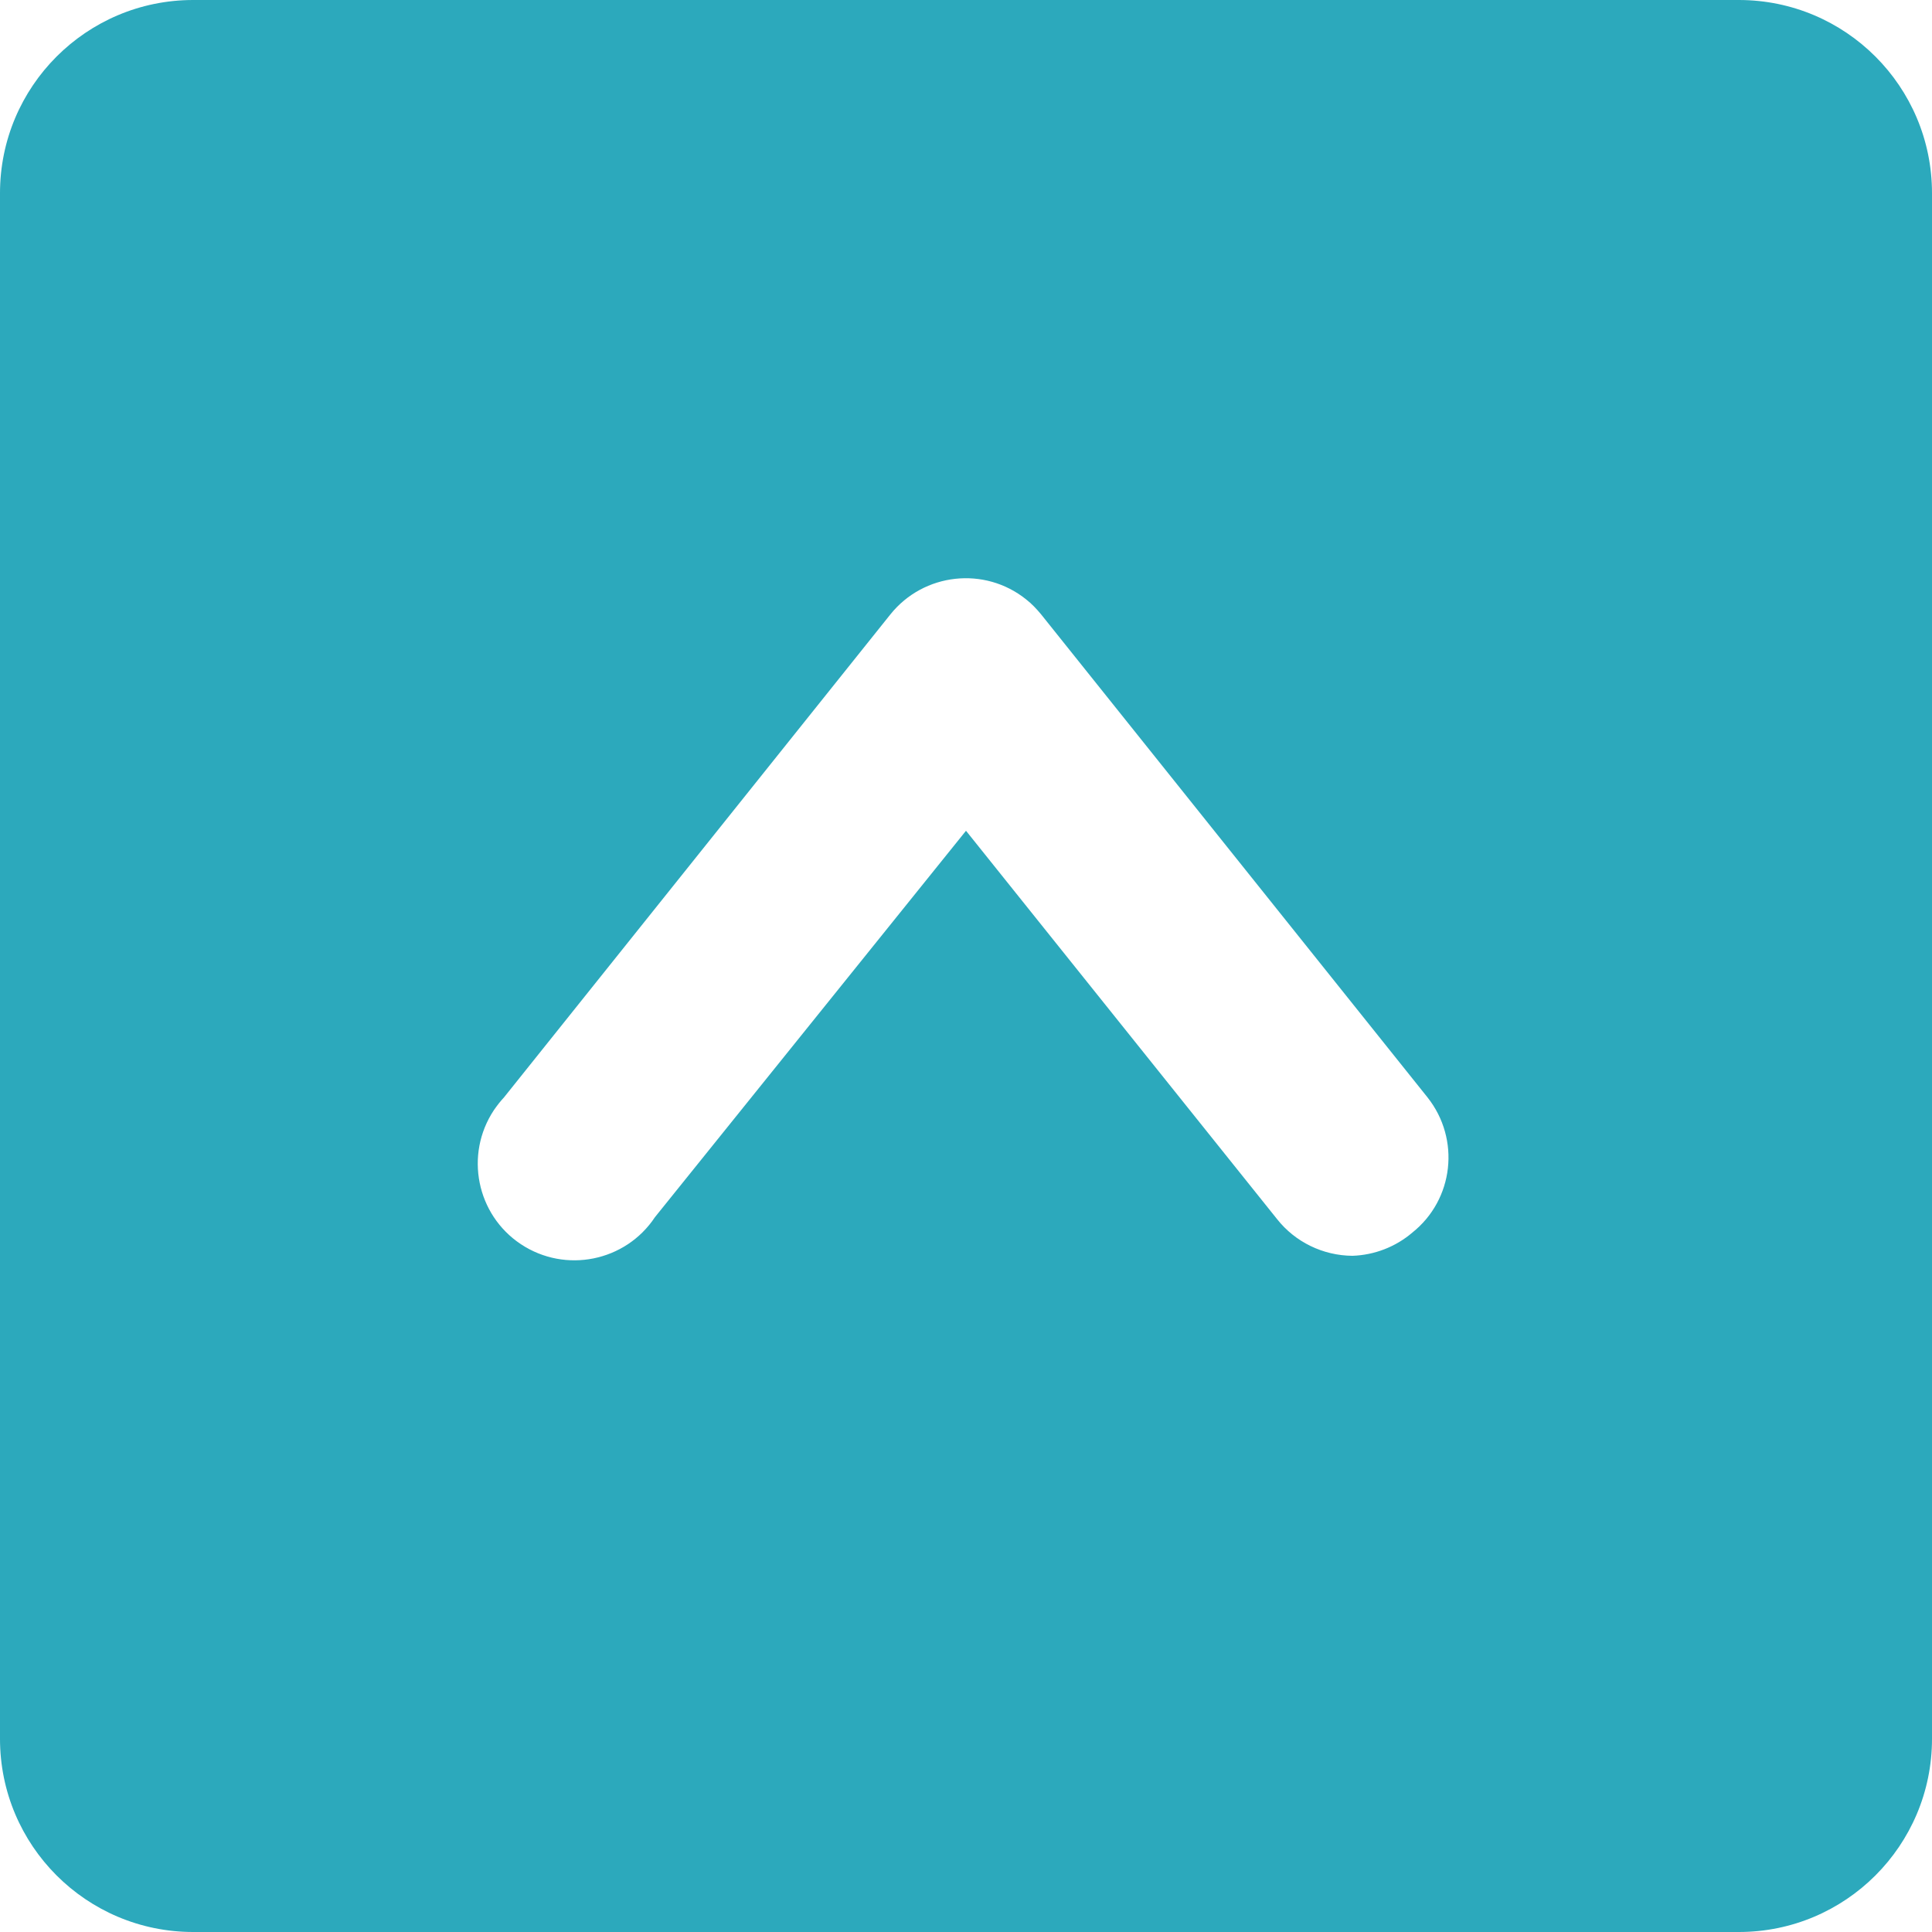 <?xml version="1.0" encoding="utf-8"?>
<!-- Generator: Adobe Illustrator 26.1.0, SVG Export Plug-In . SVG Version: 6.00 Build 0)  -->
<svg version="1.1" id="up-square" xmlns="http://www.w3.org/2000/svg" xmlns:xlink="http://www.w3.org/1999/xlink" x="0px" y="0px"
	 viewBox="0 0 800 800" style="enable-background:new 0 0 800 800;" xml:space="preserve">
<style type="text/css">
	.st0{fill:#2CA9BC;}
</style>
<path class="st0" d="M720,0H80C35.8,0,0,35.8,0,80v640c0,44.2,35.8,80,80,80h640c44.2,0,80-35.8,80-80V80C800,35.8,764.2,0,720,0z
	 M584.8,510.4c-6.9,5.9-15.7,9.3-24.8,9.6c-12.2-0.1-23.7-5.7-31.2-15.2L400,344L271.2,504c-12.2,18.4-37.1,23.4-55.5,11.2
	s-23.4-37.1-11.2-55.5c1.3-1.9,2.7-3.7,4.2-5.3l160-200c13.8-17.2,39-20,56.2-6.2c2.3,1.8,4.3,3.9,6.2,6.2l160,200
	C604.8,471.7,602,496.7,584.8,510.4z"/>
</svg>
